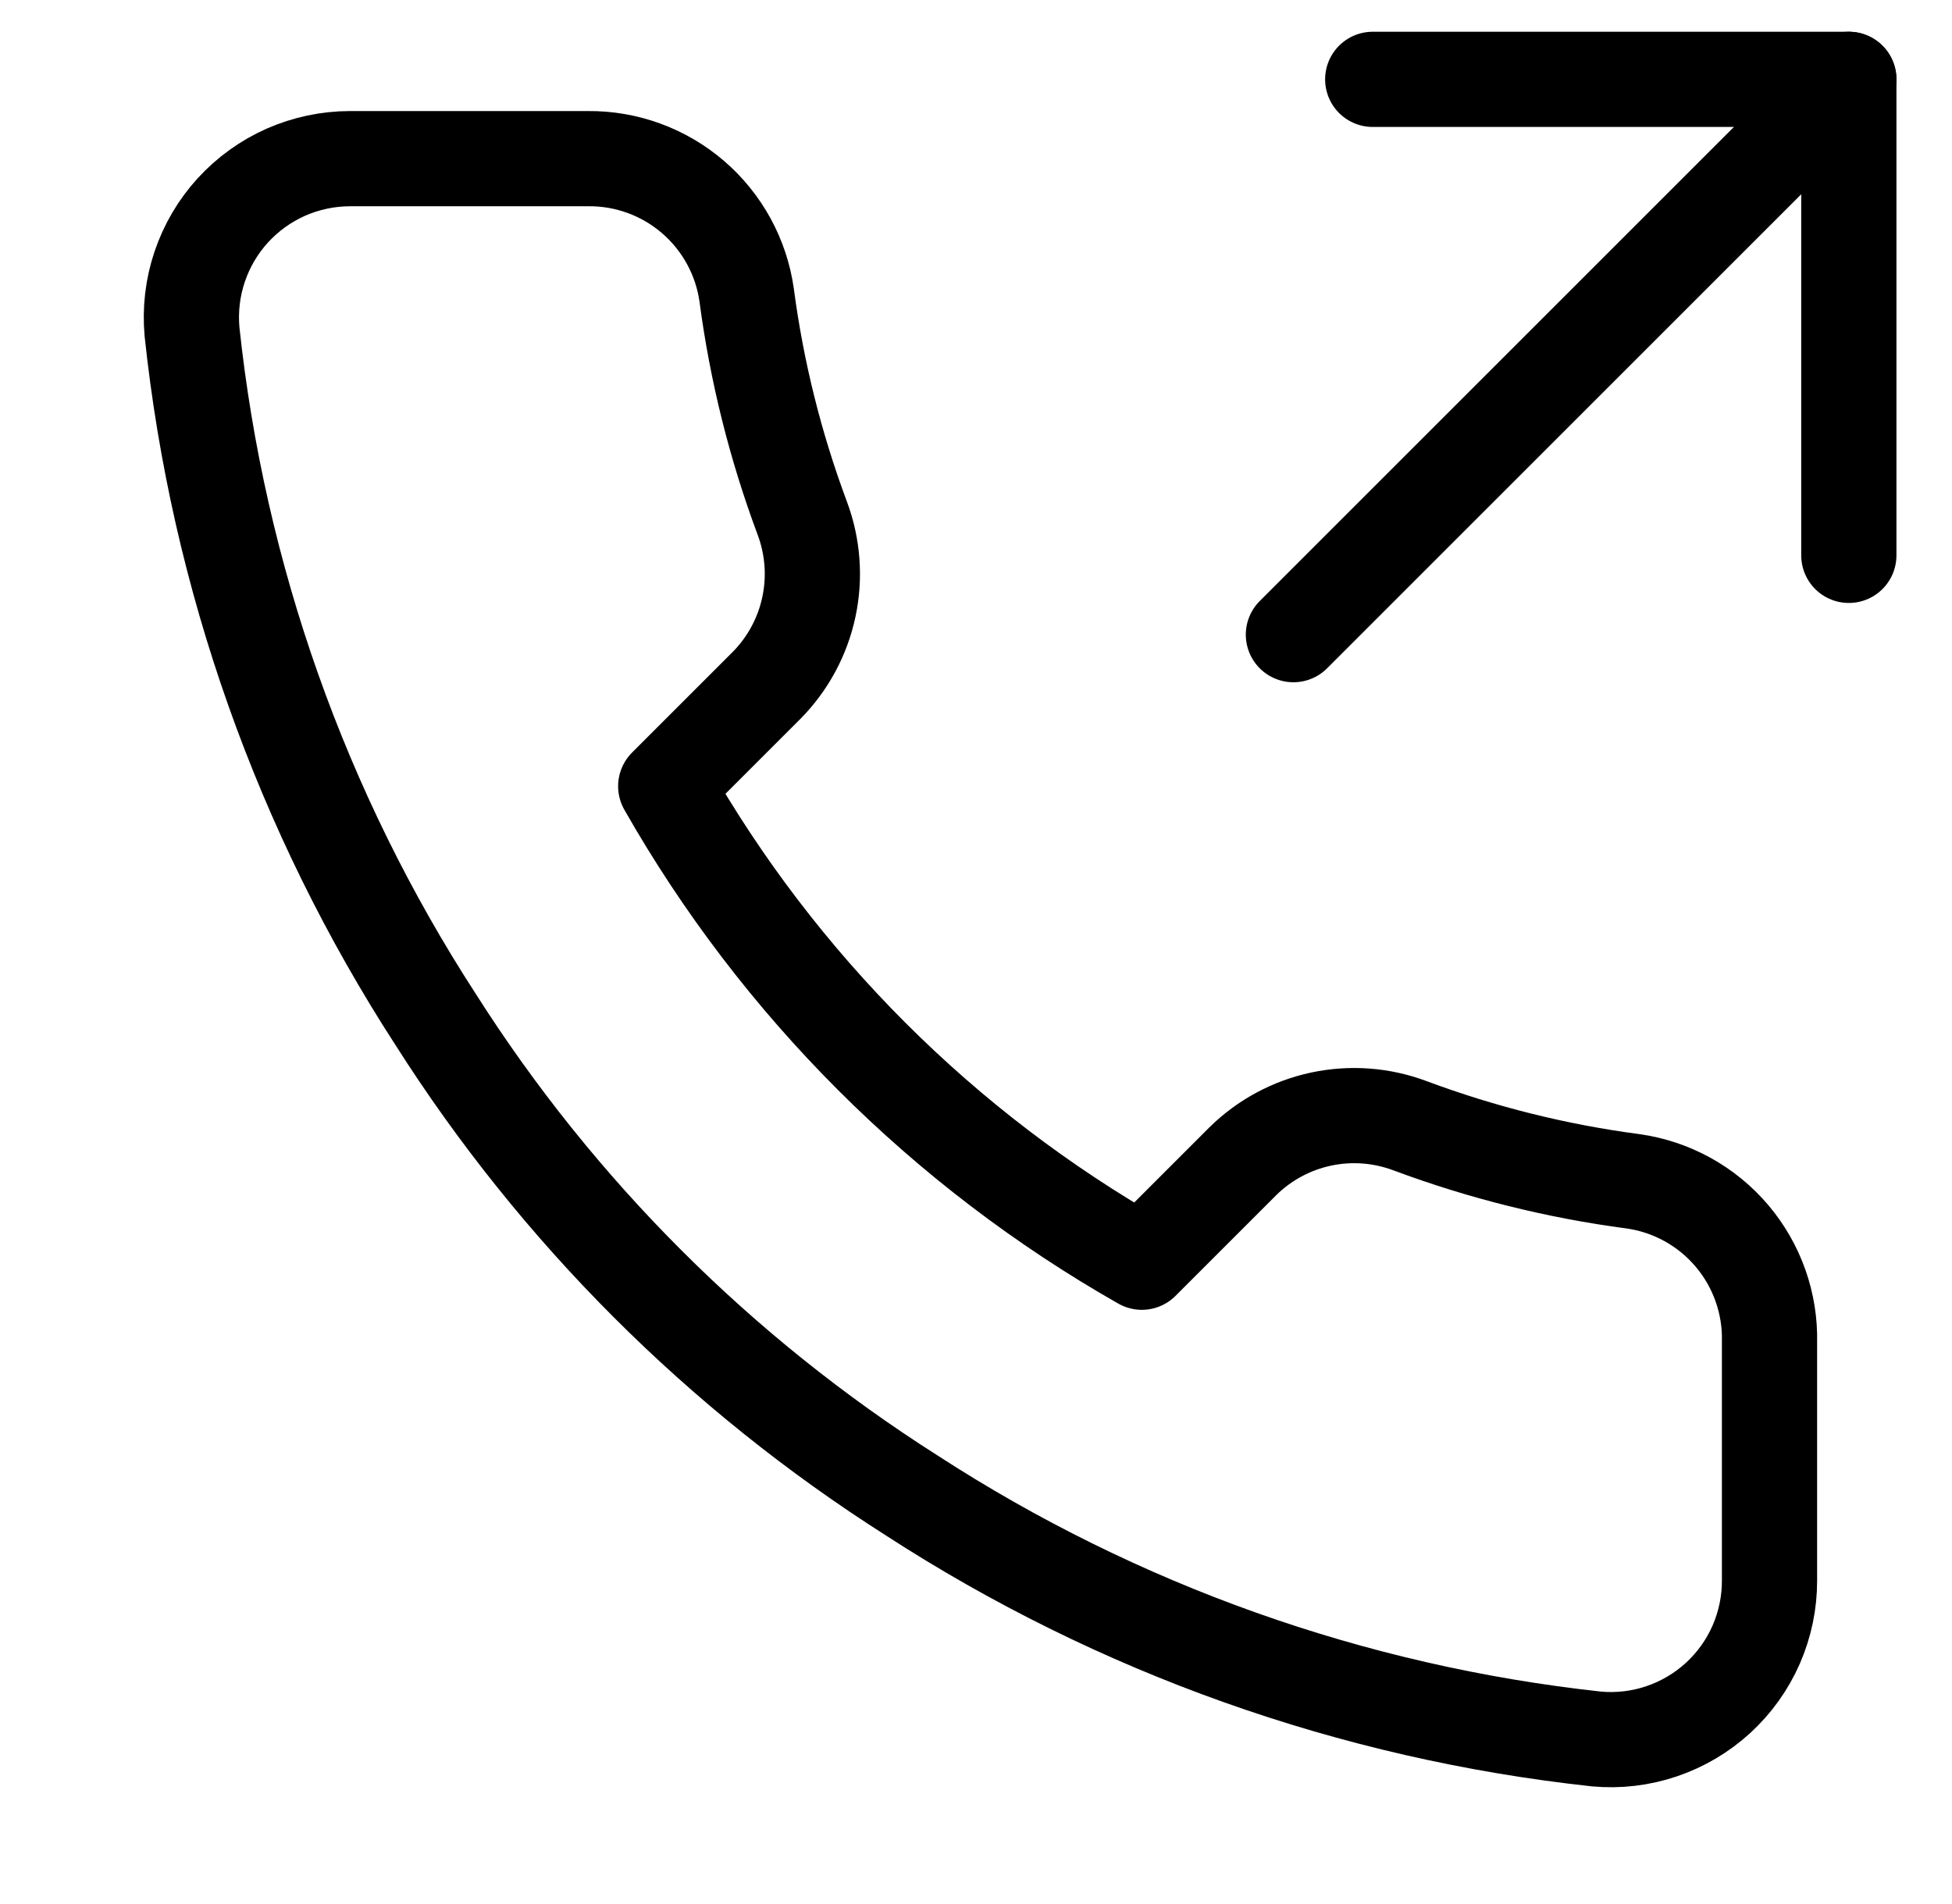 <svg width="41" height="40" viewBox="0 0 41 40" fill="none" xmlns="http://www.w3.org/2000/svg">
<path d="M38.833 11.667V1.667H28.833" stroke="black" stroke-width="2" stroke-linecap="round" stroke-linejoin="round"/>
<path d="M27.167 13.333L38.833 1.667" stroke="black" stroke-width="2" stroke-linecap="round" stroke-linejoin="round"/>
<path d="M37.167 28.2V33.2C37.169 33.664 37.073 34.124 36.888 34.549C36.702 34.974 36.429 35.356 36.087 35.67C35.745 35.983 35.341 36.222 34.901 36.371C34.462 36.52 33.996 36.575 33.533 36.533C28.405 35.976 23.478 34.224 19.15 31.417C15.123 28.858 11.709 25.444 9.15 21.417C6.333 17.069 4.58 12.118 4.033 6.967C3.992 6.506 4.046 6.041 4.194 5.603C4.342 5.164 4.579 4.761 4.891 4.419C5.203 4.078 5.583 3.804 6.006 3.617C6.43 3.431 6.887 3.334 7.35 3.333H12.35C13.159 3.325 13.943 3.612 14.556 4.139C15.169 4.667 15.57 5.399 15.683 6.2C15.894 7.8 16.286 9.371 16.85 10.883C17.074 11.48 17.123 12.128 16.99 12.751C16.857 13.375 16.548 13.947 16.1 14.4L13.983 16.517C16.356 20.689 19.811 24.144 23.983 26.517L26.1 24.4C26.553 23.952 27.125 23.643 27.748 23.51C28.372 23.377 29.02 23.426 29.617 23.65C31.129 24.214 32.7 24.606 34.3 24.817C35.11 24.931 35.849 25.339 36.377 25.962C36.906 26.586 37.187 27.383 37.167 28.2Z" stroke="black" stroke-width="2" stroke-linecap="round" stroke-linejoin="round"/>
</svg>
